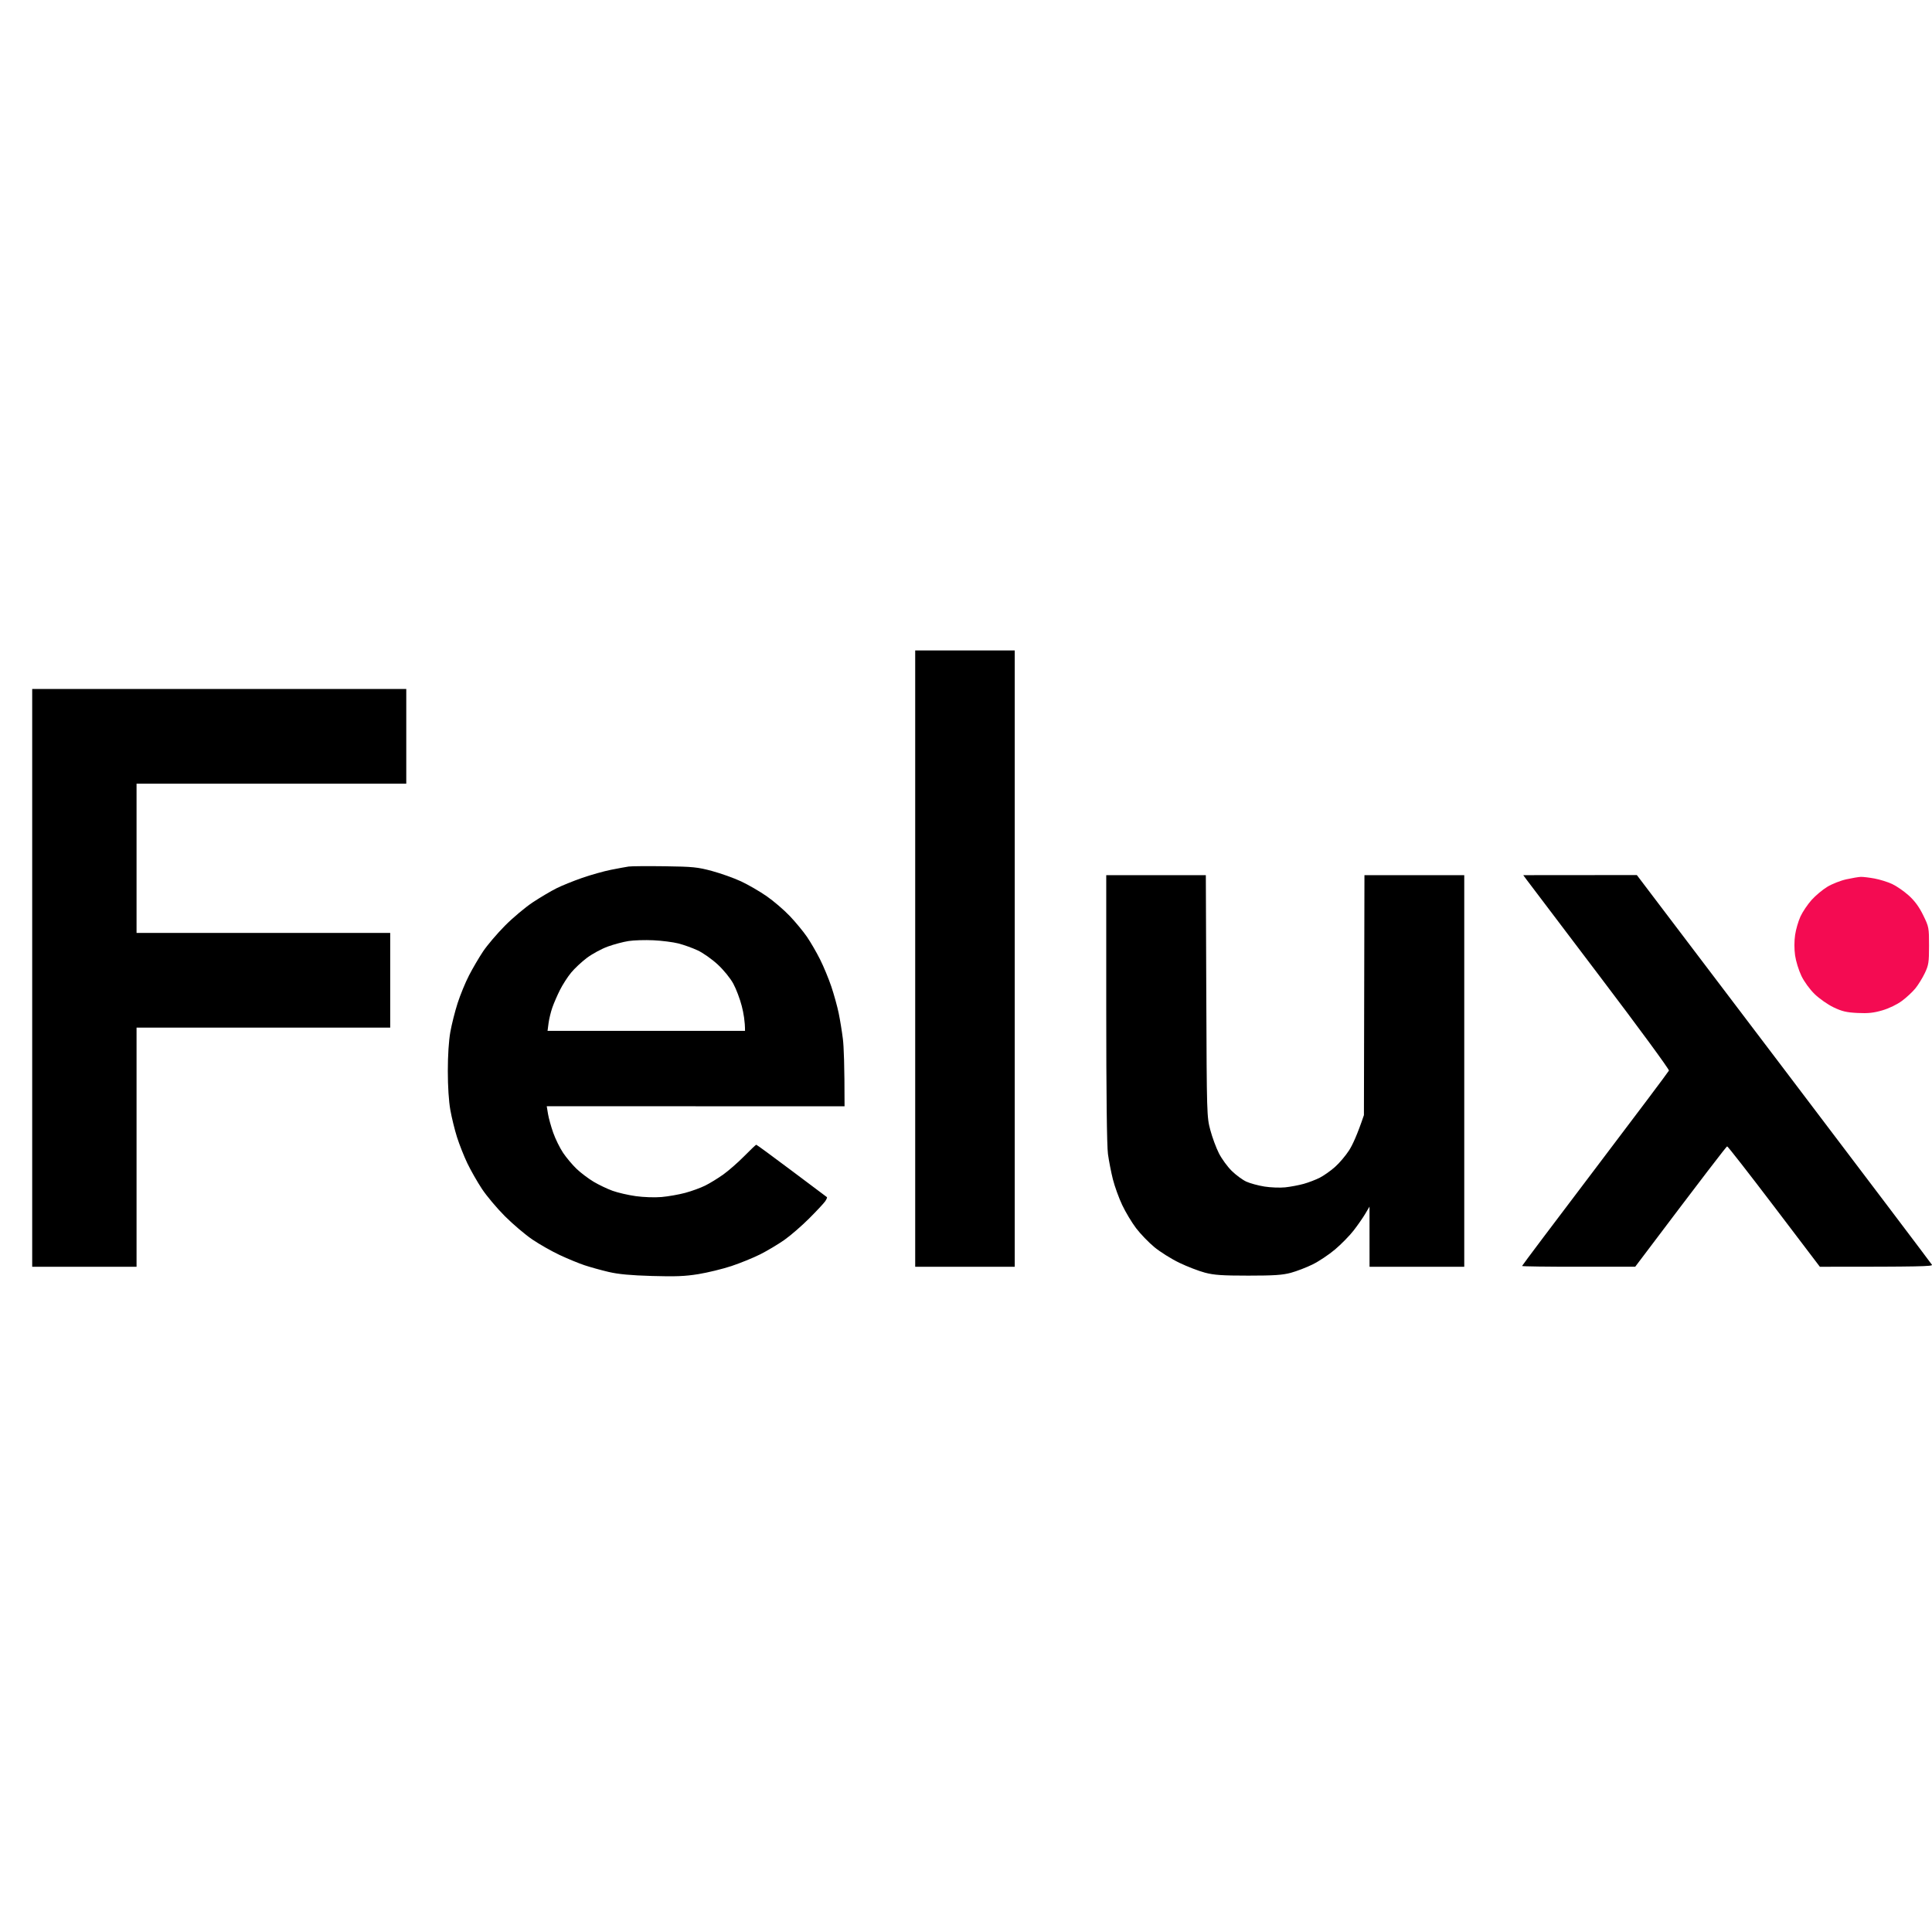 <svg xmlns="http://www.w3.org/2000/svg" fill="none" viewBox="0 0 500 500" height="500" width="500">
<path fill="black" d="M236.852 168.334H262.612V327.846H236.852V168.334ZM8.333 178.304H105.142V202.812H35.34V241.444H100.987V265.952H35.34V327.846H8.333V178.304ZM172.035 224.187C179.328 224.287 180.553 224.412 184.293 225.422C186.578 226.041 189.943 227.241 191.772 228.092C193.6 228.944 196.57 230.659 198.373 231.911C200.177 233.156 202.89 235.482 204.41 237.082C205.927 238.681 207.933 241.111 208.865 242.482C209.8 243.852 211.317 246.469 212.235 248.297C213.152 250.126 214.47 253.302 215.16 255.359C215.848 257.416 216.7 260.497 217.053 262.212C217.407 263.924 217.893 266.916 218.135 268.859C218.375 270.799 218.57 275.522 218.57 286.306L141.497 286.294L141.821 288.271C142 289.364 142.611 291.561 143.176 293.161C143.737 294.759 144.888 297.094 145.731 298.352C146.575 299.607 148.145 301.476 149.225 302.506C150.301 303.532 152.279 305.027 153.613 305.826C154.947 306.622 157.161 307.682 158.532 308.176C159.903 308.671 162.612 309.294 164.557 309.564C166.555 309.842 169.438 309.942 171.205 309.789C172.917 309.639 175.675 309.157 177.333 308.712C178.992 308.267 181.327 307.416 182.527 306.817C183.728 306.221 185.83 304.927 187.202 303.947C188.572 302.964 191.003 300.836 192.602 299.216C194.202 297.592 195.602 296.262 195.718 296.254C195.83 296.251 199.943 299.262 204.86 302.956C209.77 306.647 213.883 309.734 214 309.812C214.112 309.896 213.908 310.386 213.547 310.906C213.185 311.429 211.317 313.427 209.392 315.351C207.468 317.274 204.59 319.766 202.99 320.892C201.39 322.017 198.585 323.691 196.757 324.614C194.928 325.532 191.563 326.902 189.278 327.659C186.993 328.414 183.158 329.349 180.762 329.739C177.295 330.304 174.815 330.401 168.712 330.221C163.157 330.059 160.045 329.769 157.494 329.171C155.549 328.714 152.745 327.937 151.261 327.439C149.774 326.944 146.878 325.747 144.821 324.784C142.765 323.821 139.586 322.014 137.758 320.771C135.93 319.529 132.747 316.829 130.686 314.769C128.621 312.709 125.946 309.526 124.736 307.699C123.527 305.871 121.824 302.881 120.947 301.052C120.075 299.224 118.87 296.189 118.276 294.302C117.677 292.416 116.9 289.239 116.543 287.241C116.14 284.981 115.895 281.172 115.895 277.167C115.895 273.162 116.14 269.354 116.543 267.094C116.9 265.096 117.748 261.731 118.429 259.617C119.107 257.502 120.432 254.279 121.375 252.451C122.314 250.624 123.955 247.824 125.019 246.229C126.083 244.634 128.638 241.631 130.695 239.557C132.751 237.484 136.021 234.742 137.966 233.467C139.906 232.192 142.619 230.589 143.99 229.904C145.361 229.214 148.353 228.001 150.638 227.207C152.923 226.411 156.289 225.464 158.117 225.102C159.945 224.741 162.002 224.362 162.687 224.259C163.373 224.159 167.578 224.126 172.035 224.187ZM157.286 244.971C155.686 245.552 153.256 246.872 151.884 247.902C150.513 248.937 148.669 250.661 147.788 251.741C146.903 252.817 145.615 254.819 144.925 256.191C144.231 257.561 143.342 259.617 142.943 260.759C142.544 261.902 142.104 263.726 141.963 264.809L141.705 266.782H192.81C192.818 264.369 192.437 262.172 191.963 260.344C191.493 258.516 190.513 255.921 189.777 254.571C189.017 253.166 187.297 251.051 185.747 249.614C184.26 248.236 181.925 246.591 180.553 245.954C179.182 245.319 176.938 244.512 175.567 244.164C174.197 243.816 171.297 243.446 169.127 243.342C166.955 243.237 164.058 243.326 162.687 243.537C161.316 243.744 158.885 244.392 157.286 244.971ZM286.295 226.489H312.068L312.188 257.747C312.308 288.407 312.325 289.072 313.223 292.432C313.722 294.319 314.723 297.027 315.445 298.456C316.168 299.886 317.665 301.941 318.77 303.026C319.875 304.109 321.575 305.361 322.547 305.804C323.518 306.249 325.622 306.817 327.22 307.076C328.82 307.334 331.252 307.424 332.622 307.284C333.993 307.137 336.142 306.731 337.4 306.382C338.655 306.029 340.525 305.314 341.555 304.791C342.582 304.267 344.347 303.026 345.473 302.029C346.603 301.036 348.248 299.101 349.13 297.729C350.015 296.359 351.24 293.742 352.982 288.591L353.118 226.489H378.948V327.846H354.435L354.427 312.267L353.322 314.137C352.715 315.164 351.36 317.107 350.313 318.457C349.267 319.804 347.102 322.014 345.502 323.364C343.903 324.714 341.285 326.462 339.685 327.242C338.085 328.027 335.56 328.996 334.077 329.399C331.92 329.981 329.697 330.131 323.065 330.131C316.33 330.131 314.203 329.984 311.848 329.366C310.248 328.946 307.257 327.791 305.2 326.802C303.143 325.811 300.243 323.994 298.76 322.766C297.272 321.539 295.14 319.326 294.023 317.856C292.902 316.381 291.282 313.681 290.422 311.852C289.557 310.026 288.477 307.034 288.015 305.206C287.558 303.379 286.98 300.434 286.74 298.664C286.453 296.599 286.295 283.079 286.295 260.967V226.489ZM394.218 226.489L423.613 226.464L461.66 276.636C482.585 304.231 499.832 327.039 499.988 327.326C500.213 327.737 497.218 327.846 470.98 327.837L459.138 312.247C452.623 303.674 447.155 296.666 446.985 296.674C446.815 296.682 441.393 303.694 423.198 327.821L408.553 327.832C400.497 327.841 393.907 327.751 393.907 327.637C393.907 327.521 402.412 316.214 412.812 302.506C423.207 288.799 431.807 277.351 431.92 277.064C432.032 276.777 423.975 265.794 414.008 252.659C404.045 239.521 395.518 228.259 395.057 227.632L394.218 226.489Z" clip-rule="evenodd" fill-rule="evenodd"></path>
<path fill="#F40B52" d="M477.835 227.564C476.348 227.888 474.133 228.759 472.908 229.504C471.682 230.243 469.845 231.784 468.823 232.926C467.802 234.069 466.513 235.984 465.96 237.184C465.408 238.384 464.78 240.533 464.573 241.961C464.337 243.536 464.337 245.621 464.565 247.258C464.777 248.741 465.508 251.124 466.197 252.554C466.925 254.066 468.358 256.034 469.63 257.273C470.83 258.436 473.023 259.978 474.512 260.691C476.713 261.746 477.865 262.016 480.743 262.158C483.478 262.291 484.932 262.133 487.183 261.468C488.892 260.966 490.977 259.956 492.232 259.021C493.412 258.149 494.978 256.688 495.718 255.773C496.457 254.859 497.55 253.081 498.148 251.828C499.125 249.771 499.233 249.061 499.233 244.744C499.233 240.068 499.195 239.868 497.72 236.853C496.665 234.693 495.532 233.151 493.982 231.751C492.755 230.649 490.82 229.308 489.677 228.776C488.533 228.244 486.477 227.606 485.107 227.356C483.735 227.103 482.143 226.916 481.575 226.933C481.002 226.953 479.318 227.236 477.835 227.564Z"></path>
</svg>
